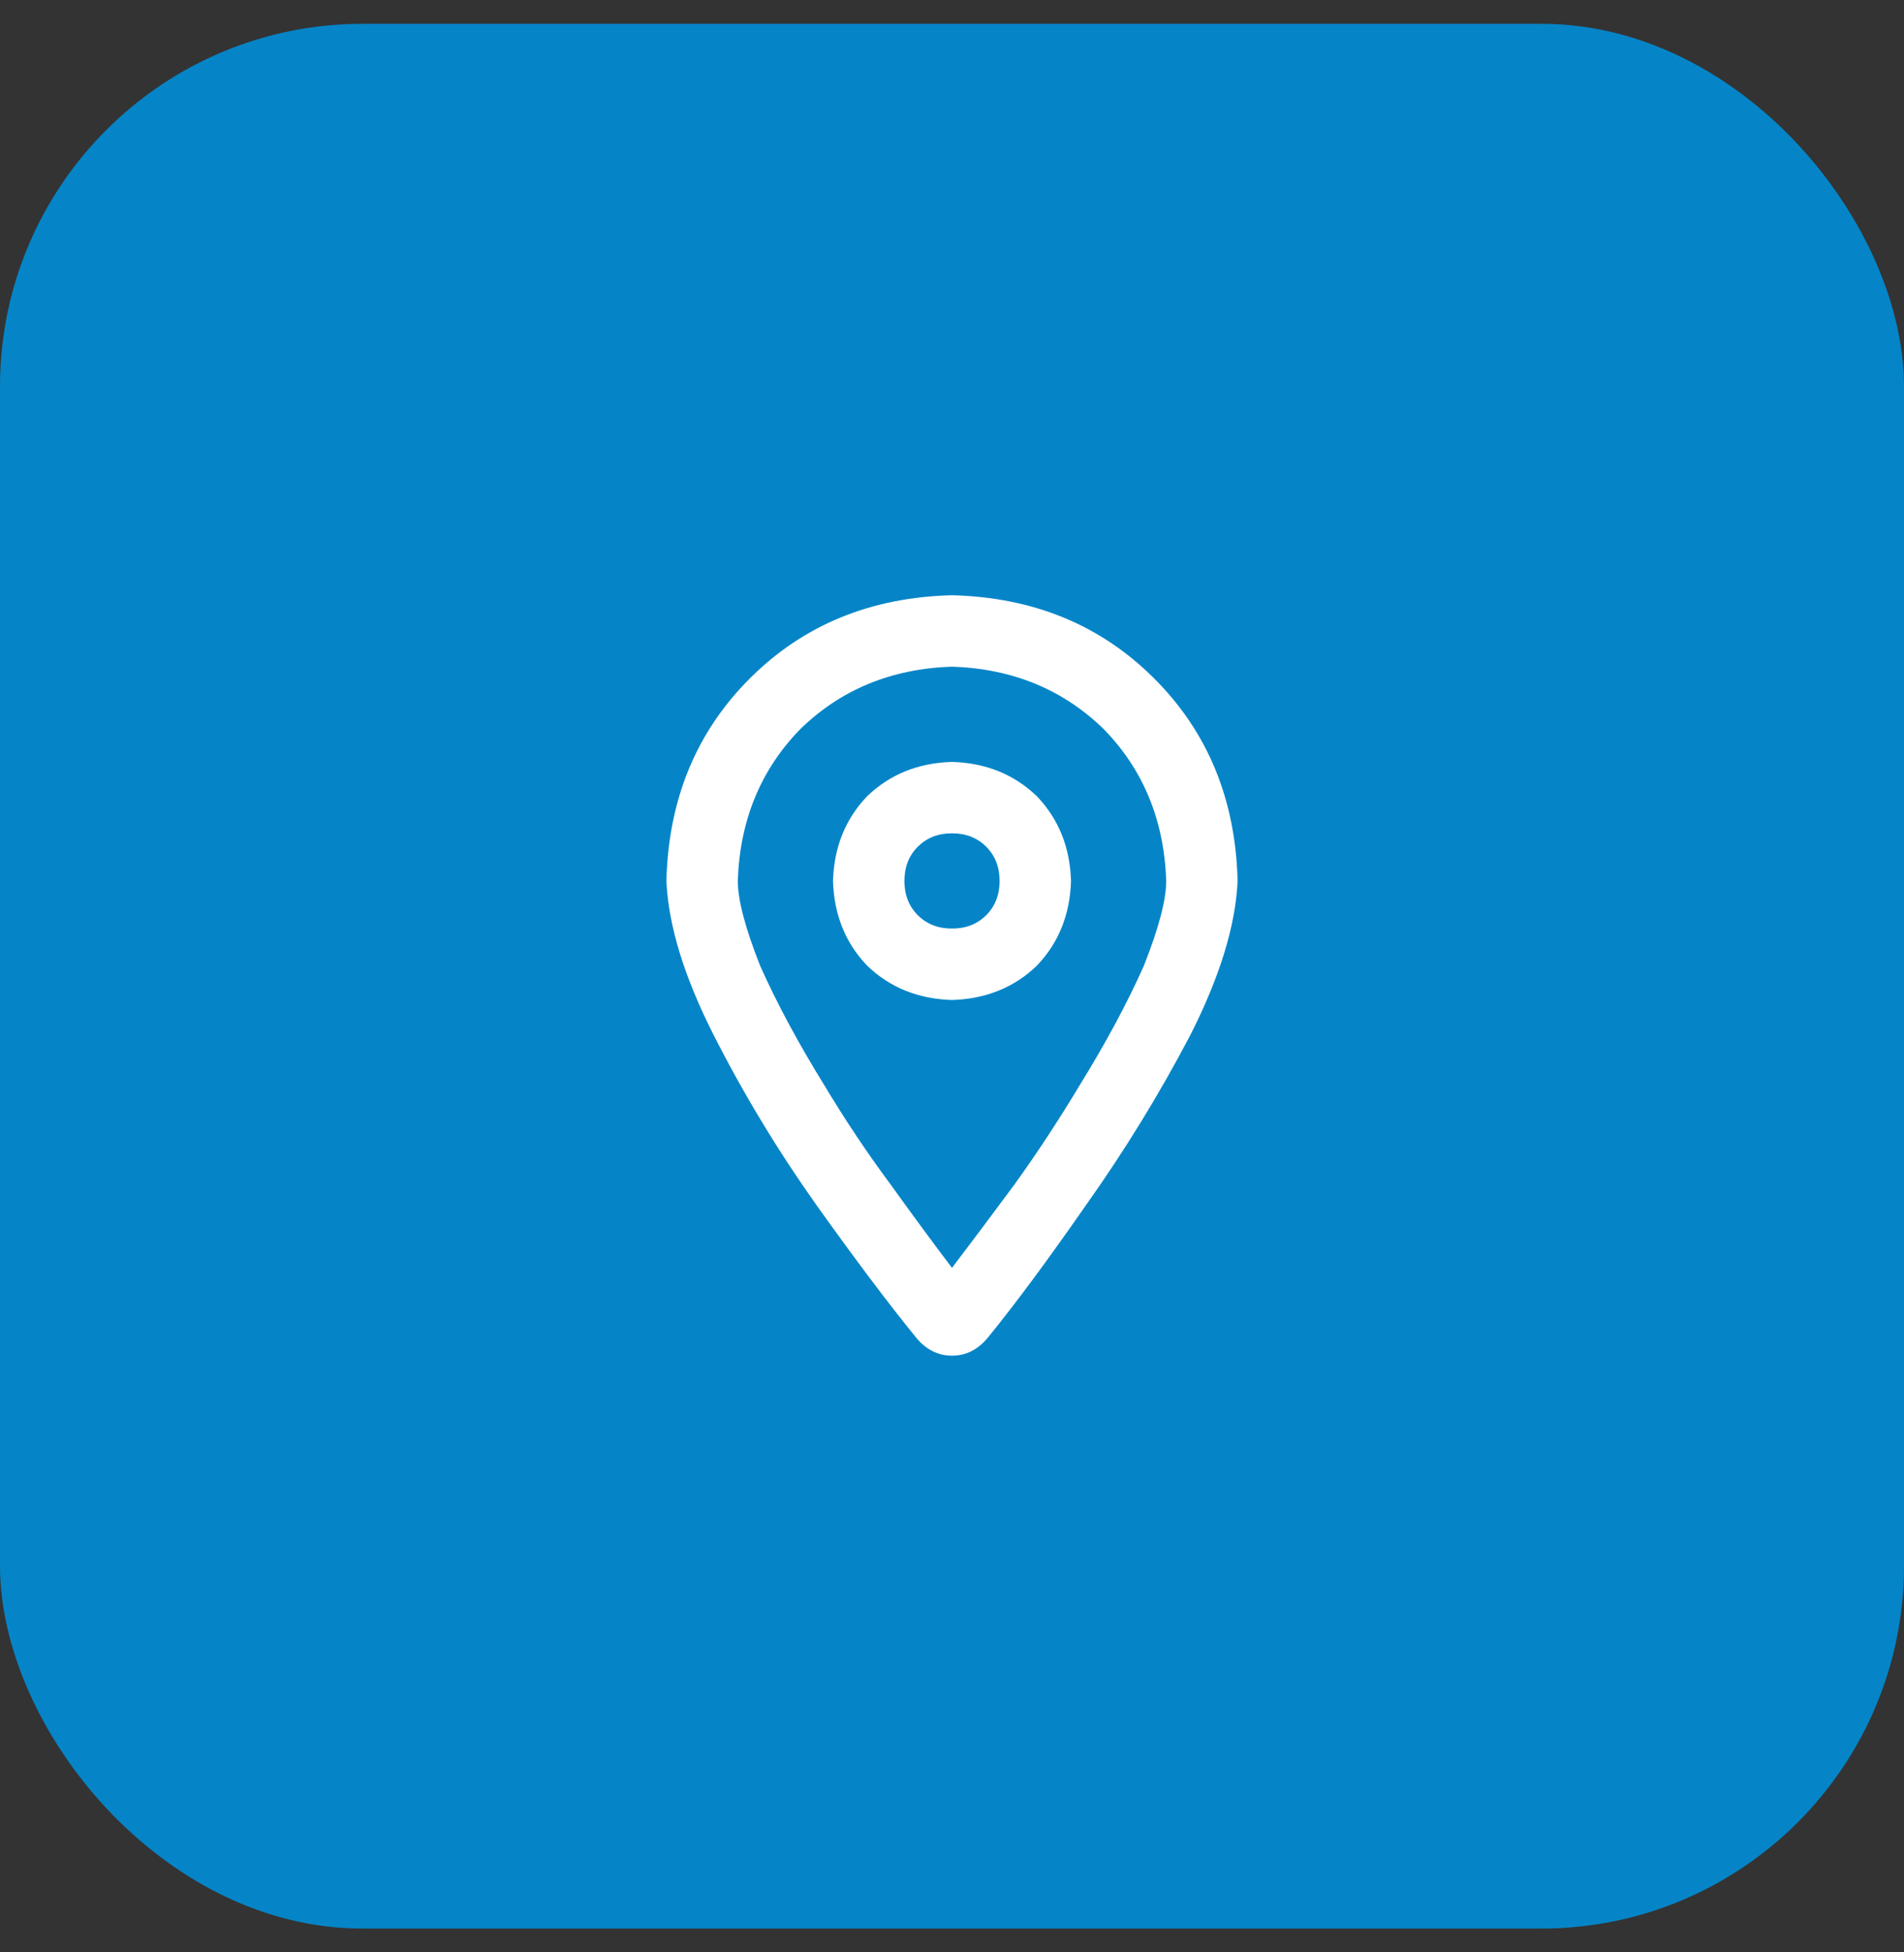 <svg width="40" height="41" viewBox="0 0 40 41" fill="none" xmlns="http://www.w3.org/2000/svg">
<rect x="0" y="0" width="40" height="41" fill="#333333" stroke="none"/>
<rect y="0.5" width="40" height="40" rx="7.619" fill="#0585C8"/>
<path d="M22.5 18.5C22.479 19.208 22.24 19.802 21.781 20.281C21.302 20.74 20.708 20.979 20 21C19.292 20.979 18.698 20.74 18.219 20.281C17.76 19.802 17.521 19.208 17.5 18.5C17.521 17.792 17.76 17.198 18.219 16.719C18.698 16.26 19.292 16.021 20 16C20.708 16.021 21.302 16.26 21.781 16.719C22.24 17.198 22.479 17.792 22.5 18.5ZM20 17.5C19.708 17.5 19.469 17.594 19.281 17.781C19.094 17.969 19 18.208 19 18.5C19 18.792 19.094 19.031 19.281 19.219C19.469 19.406 19.708 19.5 20 19.5C20.292 19.5 20.531 19.406 20.719 19.219C20.906 19.031 21 18.792 21 18.5C21 18.208 20.906 17.969 20.719 17.781C20.531 17.594 20.292 17.5 20 17.5ZM26 18.5C25.958 19.438 25.625 20.521 25 21.75C24.354 22.979 23.625 24.167 22.812 25.312C22 26.479 21.312 27.406 20.75 28.094C20.542 28.344 20.292 28.469 20 28.469C19.708 28.469 19.458 28.344 19.25 28.094C18.688 27.406 17.99 26.479 17.156 25.312C16.344 24.167 15.625 22.979 15 21.75C14.375 20.521 14.042 19.438 14 18.5C14.042 16.792 14.625 15.375 15.75 14.25C16.875 13.125 18.292 12.542 20 12.5C21.708 12.542 23.125 13.125 24.25 14.25C25.375 15.375 25.958 16.792 26 18.5ZM20 14C18.729 14.042 17.667 14.479 16.812 15.312C15.979 16.167 15.542 17.229 15.5 18.5C15.5 18.896 15.656 19.49 15.969 20.281C16.323 21.073 16.771 21.906 17.312 22.781C17.75 23.51 18.208 24.198 18.688 24.844C19.167 25.51 19.604 26.104 20 26.625C20.396 26.104 20.833 25.521 21.312 24.875C21.792 24.208 22.25 23.51 22.688 22.781C23.229 21.906 23.677 21.073 24.031 20.281C24.344 19.49 24.5 18.896 24.5 18.5C24.458 17.229 24.021 16.167 23.188 15.312C22.333 14.479 21.271 14.042 20 14Z" fill="white"/>
</svg>

